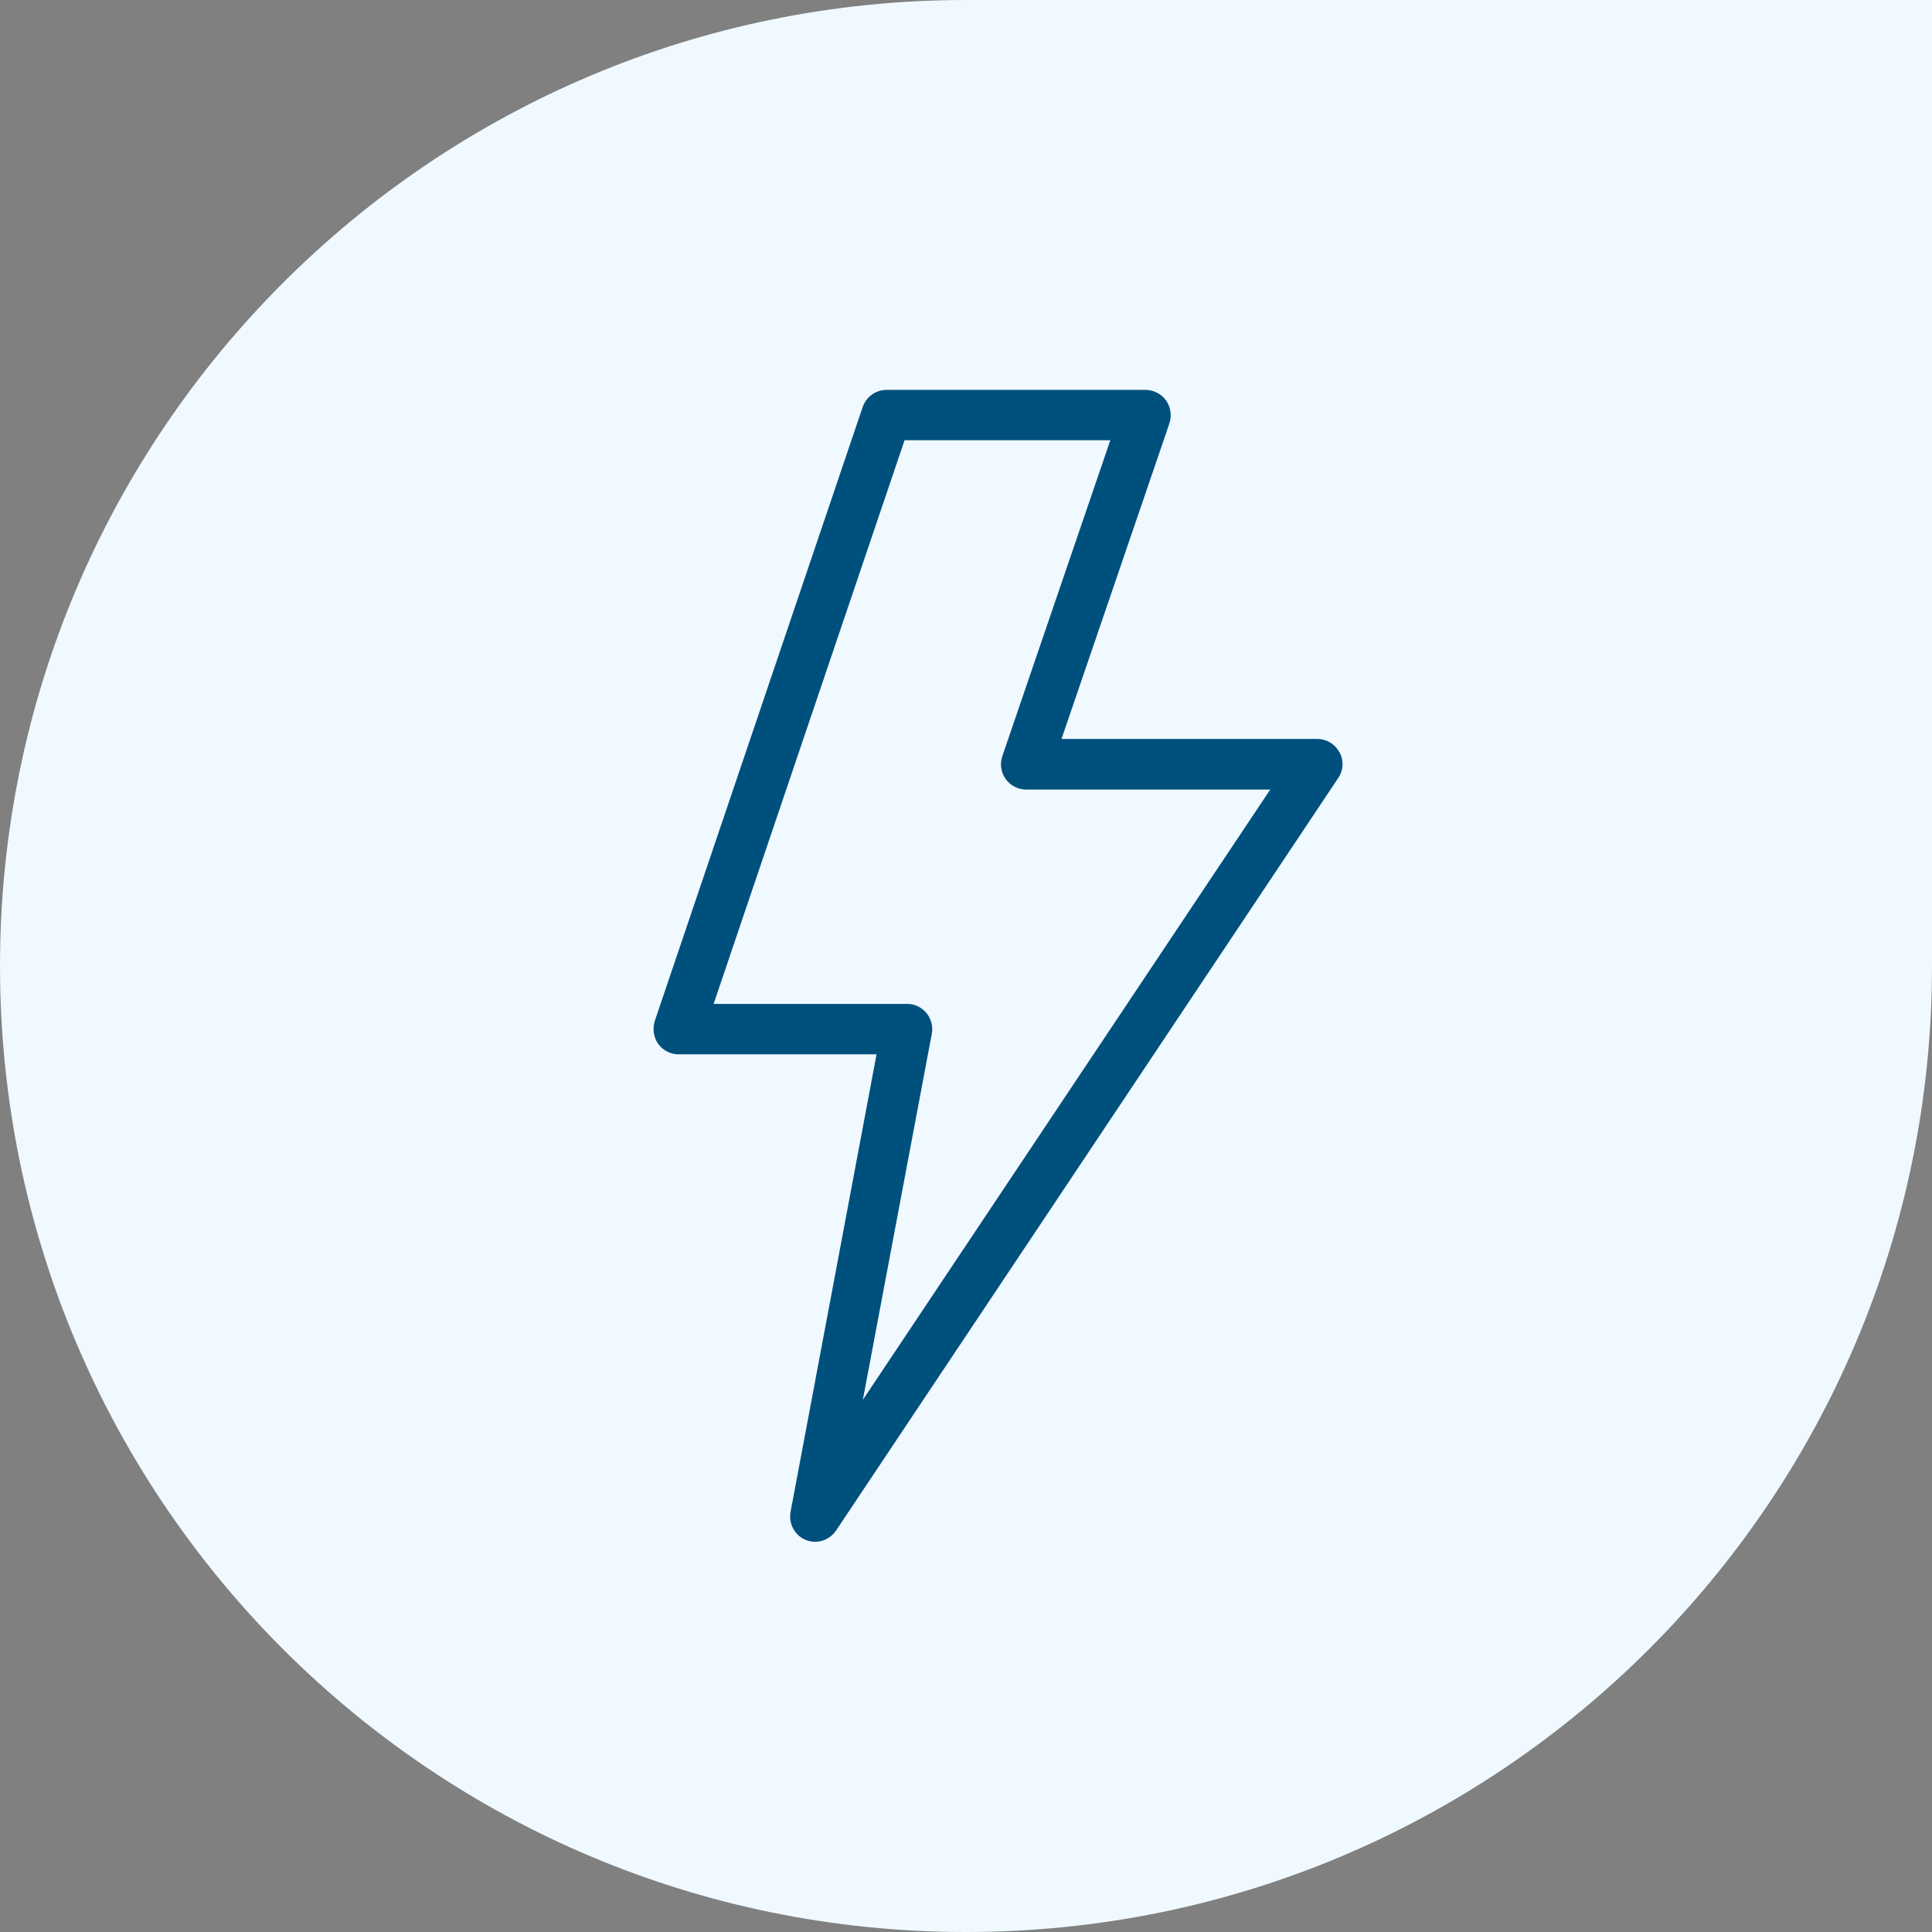 <svg width="60" height="60" viewBox="0 0 60 60" fill="none" xmlns="http://www.w3.org/2000/svg">
<rect x="0" y="0" width="60" height="60" fill="#808080" stroke="none"/>
<path d="M0 30C0 13.431 13.431 0 30 0H60V30C60 46.569 46.569 60 30 60C13.431 60 0 46.569 0 30Z" fill="#F0F9FF"/>
<path d="M41.6 23.364C41.533 23.239 41.434 23.134 41.313 23.061C41.191 22.988 41.052 22.949 40.911 22.948H32.966L36.32 13.141V13.136C36.358 13.018 36.368 12.892 36.348 12.769C36.328 12.646 36.28 12.529 36.208 12.428C36.134 12.33 36.038 12.25 35.929 12.195C35.82 12.139 35.699 12.109 35.577 12.107H27.535C27.373 12.108 27.215 12.158 27.083 12.251C26.951 12.344 26.851 12.476 26.797 12.628C26.797 12.633 26.792 12.633 26.792 12.638L20.333 31.712V31.717C20.3 31.824 20.289 31.938 20.302 32.05C20.315 32.161 20.35 32.27 20.407 32.367C20.461 32.457 20.534 32.535 20.619 32.597C20.705 32.658 20.802 32.701 20.905 32.724C20.96 32.738 21.015 32.744 21.072 32.743H27.222L24.552 46.95C24.529 47.073 24.535 47.199 24.57 47.319C24.605 47.439 24.668 47.549 24.753 47.64C24.832 47.723 24.929 47.788 25.037 47.829C25.144 47.87 25.259 47.888 25.374 47.879C25.492 47.87 25.607 47.833 25.709 47.773C25.811 47.713 25.899 47.631 25.965 47.532L41.556 24.168C41.637 24.052 41.685 23.915 41.693 23.773C41.7 23.63 41.668 23.489 41.6 23.364ZM26.797 43.472L28.938 32.105C28.959 31.992 28.955 31.876 28.926 31.764C28.897 31.653 28.845 31.549 28.772 31.46C28.698 31.371 28.607 31.3 28.503 31.251C28.399 31.202 28.285 31.176 28.17 31.177H22.162L28.092 13.672H34.482L31.128 23.484C31.088 23.602 31.076 23.727 31.094 23.85C31.111 23.973 31.159 24.09 31.231 24.192C31.303 24.293 31.398 24.376 31.509 24.433C31.619 24.49 31.742 24.52 31.866 24.52H39.449L26.797 43.472Z" fill="#00507D"/>
</svg>
